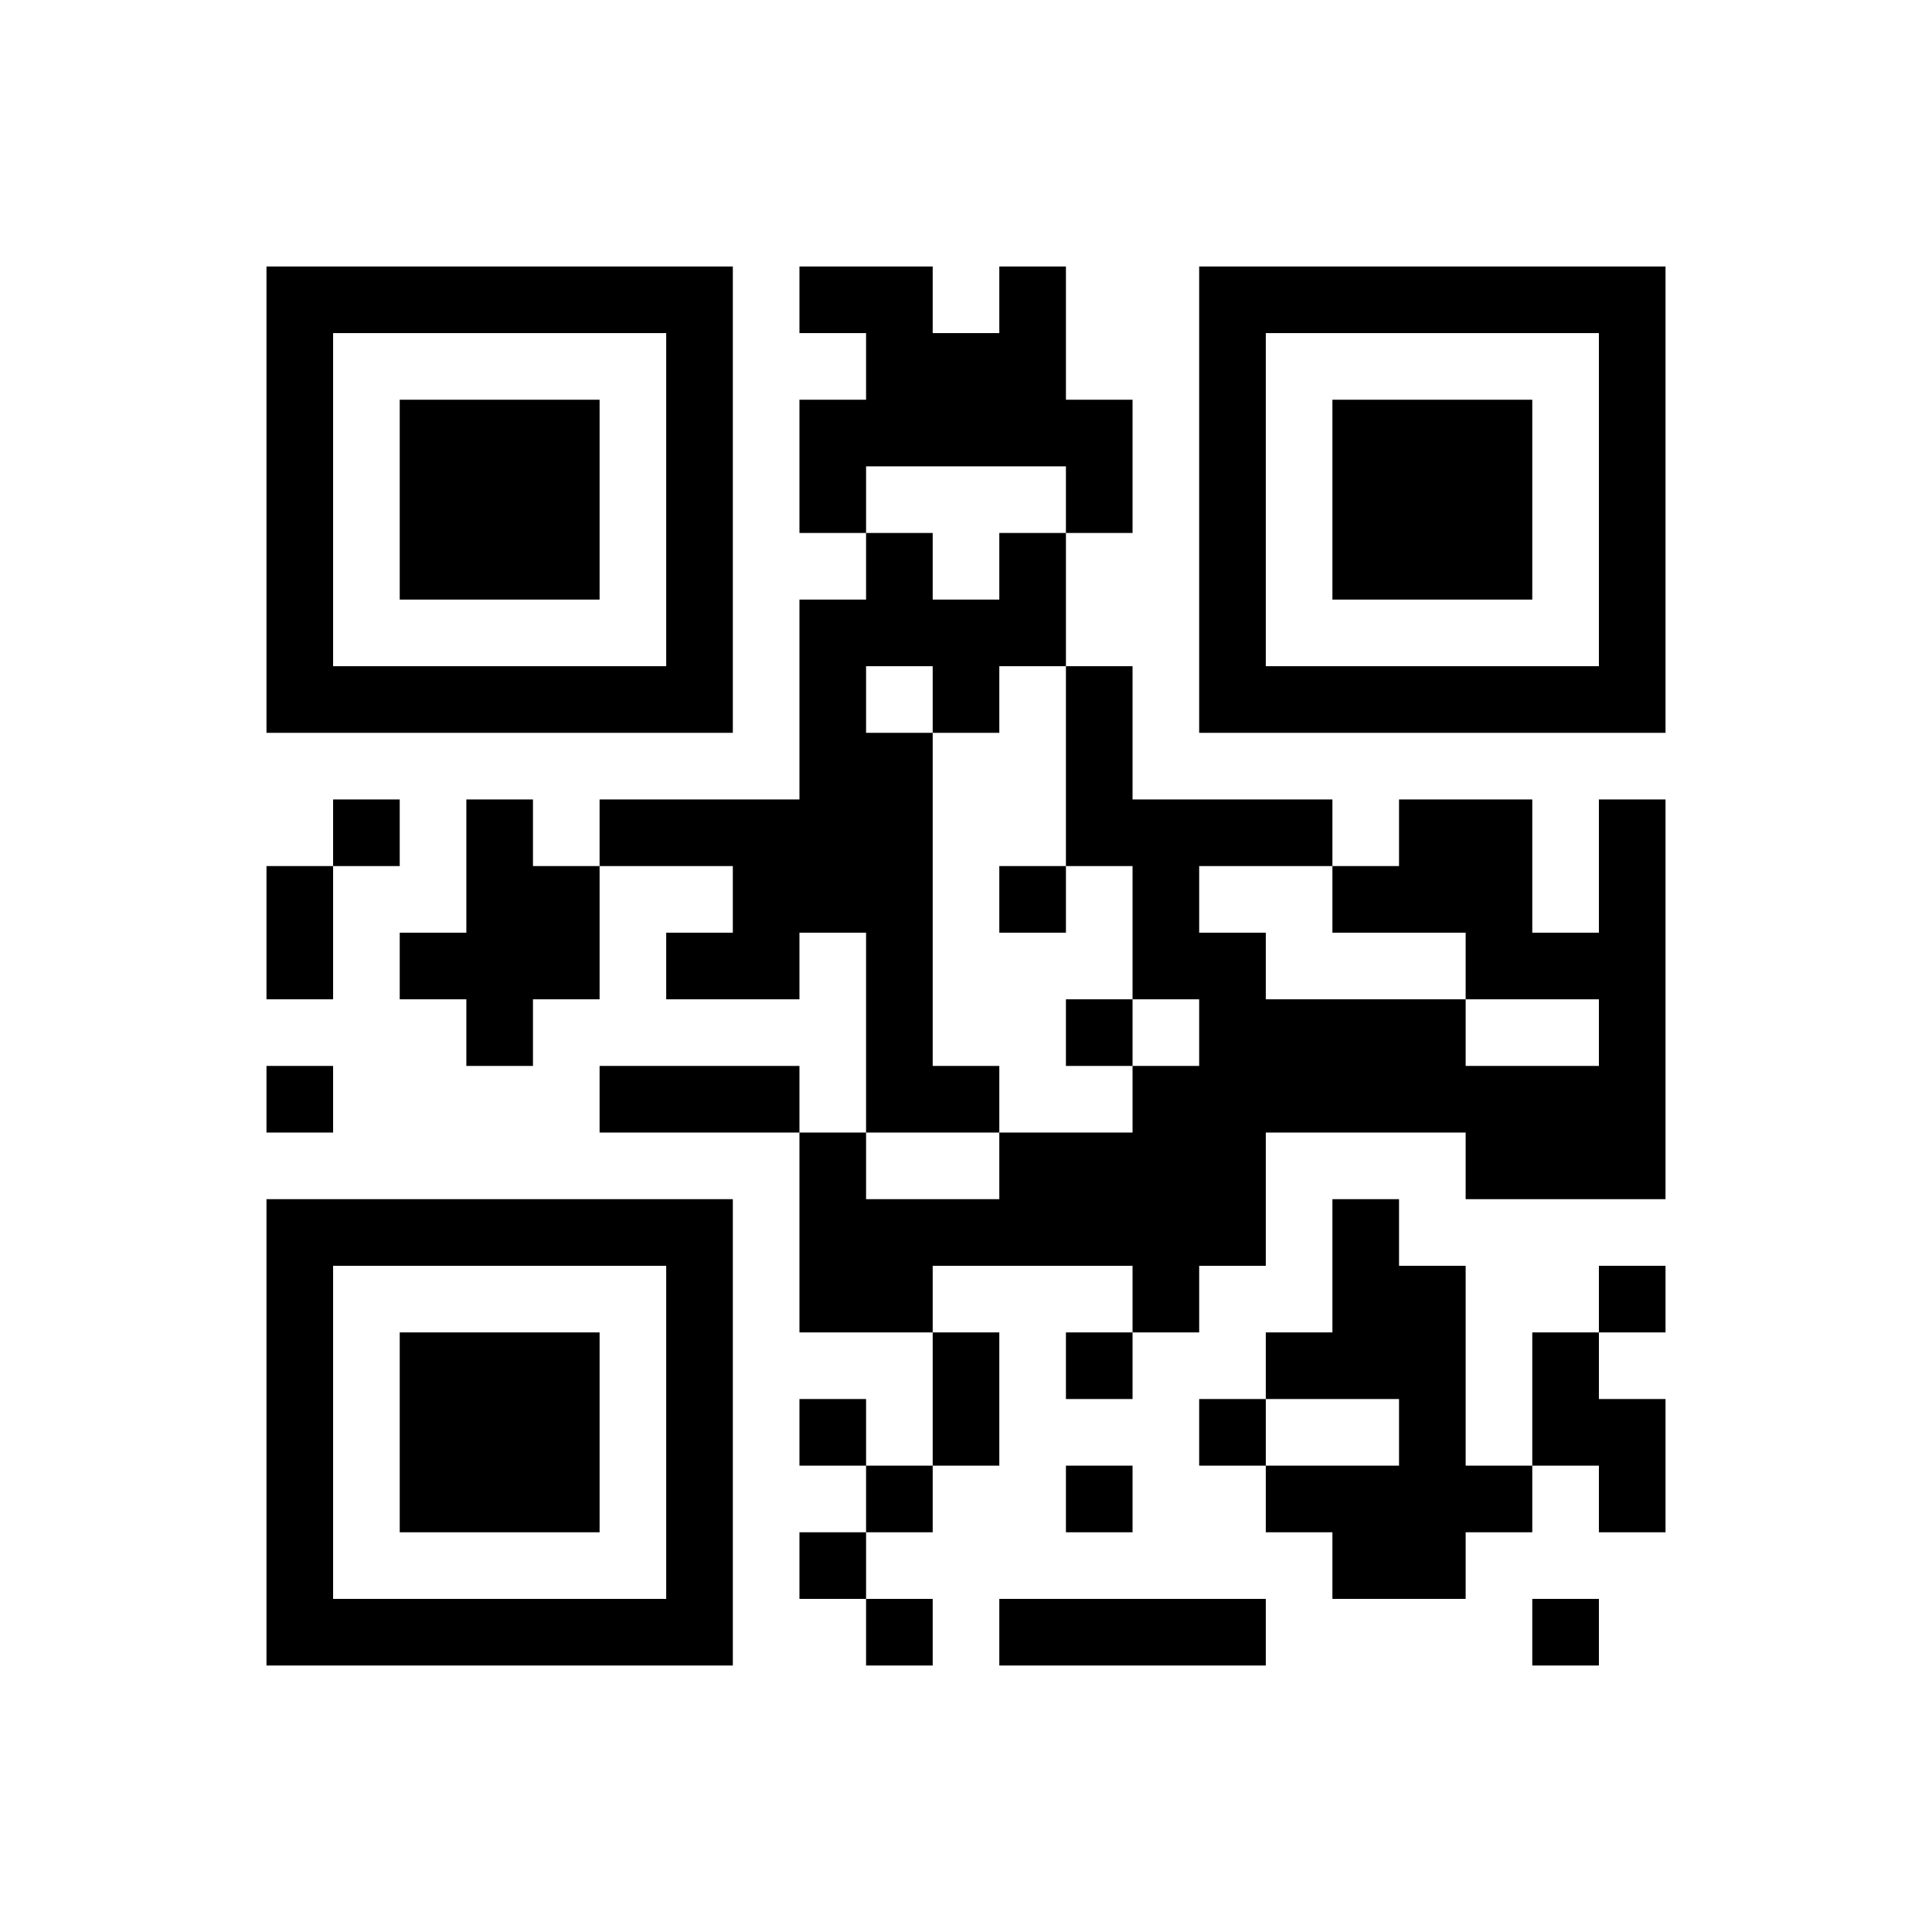 ﻿<?xml version="1.0" encoding="UTF-8"?>
<!DOCTYPE svg PUBLIC "-//W3C//DTD SVG 1.1//EN" "http://www.w3.org/Graphics/SVG/1.1/DTD/svg11.dtd">
<svg xmlns="http://www.w3.org/2000/svg" version="1.1" viewBox="0 0 29 29" stroke="none">
	<rect width="100%" height="100%" fill="#ffffff"/>
	<path d="M4,4h7v1h-7z M12,4h2v1h-2z M15,4h1v3h-1z M18,4h7v1h-7z M4,5h1v6h-1z M10,5h1v6h-1z M13,5h2v2h-2z M18,5h1v6h-1z M24,5h1v6h-1z M6,6h3v3h-3z M12,6h1v2h-1z M16,6h1v2h-1z M20,6h3v3h-3z M13,8h1v2h-1z M15,8h1v2h-1z M12,9h1v5h-1z M14,9h1v2h-1z M5,10h5v1h-5z M16,10h1v3h-1z M19,10h5v1h-5z M13,11h1v6h-1z M5,12h1v1h-1z M7,12h1v4h-1z M9,12h3v1h-3z M17,12h3v1h-3z M21,12h2v2h-2z M24,12h1v6h-1z M4,13h1v2h-1z M8,13h1v2h-1z M11,13h1v2h-1z M15,13h1v1h-1z M17,13h1v2h-1z M20,13h1v1h-1z M6,14h1v1h-1z M10,14h1v1h-1z M18,14h1v5h-1z M22,14h2v1h-2z M16,15h1v1h-1z M19,15h3v2h-3z M4,16h1v1h-1z M9,16h3v1h-3z M14,16h1v1h-1z M17,16h1v4h-1z M22,16h2v2h-2z M12,17h1v3h-1z M15,17h2v2h-2z M4,18h7v1h-7z M13,18h2v1h-2z M20,18h1v3h-1z M4,19h1v6h-1z M10,19h1v6h-1z M13,19h1v1h-1z M21,19h1v5h-1z M24,19h1v1h-1z M6,20h3v3h-3z M14,20h1v2h-1z M16,20h1v1h-1z M19,20h1v1h-1z M23,20h1v2h-1z M12,21h1v1h-1z M18,21h1v1h-1z M24,21h1v2h-1z M13,22h1v1h-1z M16,22h1v1h-1z M19,22h2v1h-2z M22,22h1v1h-1z M12,23h1v1h-1z M20,23h1v1h-1z M5,24h5v1h-5z M13,24h1v1h-1z M15,24h4v1h-4z M23,24h1v1h-1z" fill="#000000"/>
</svg>
